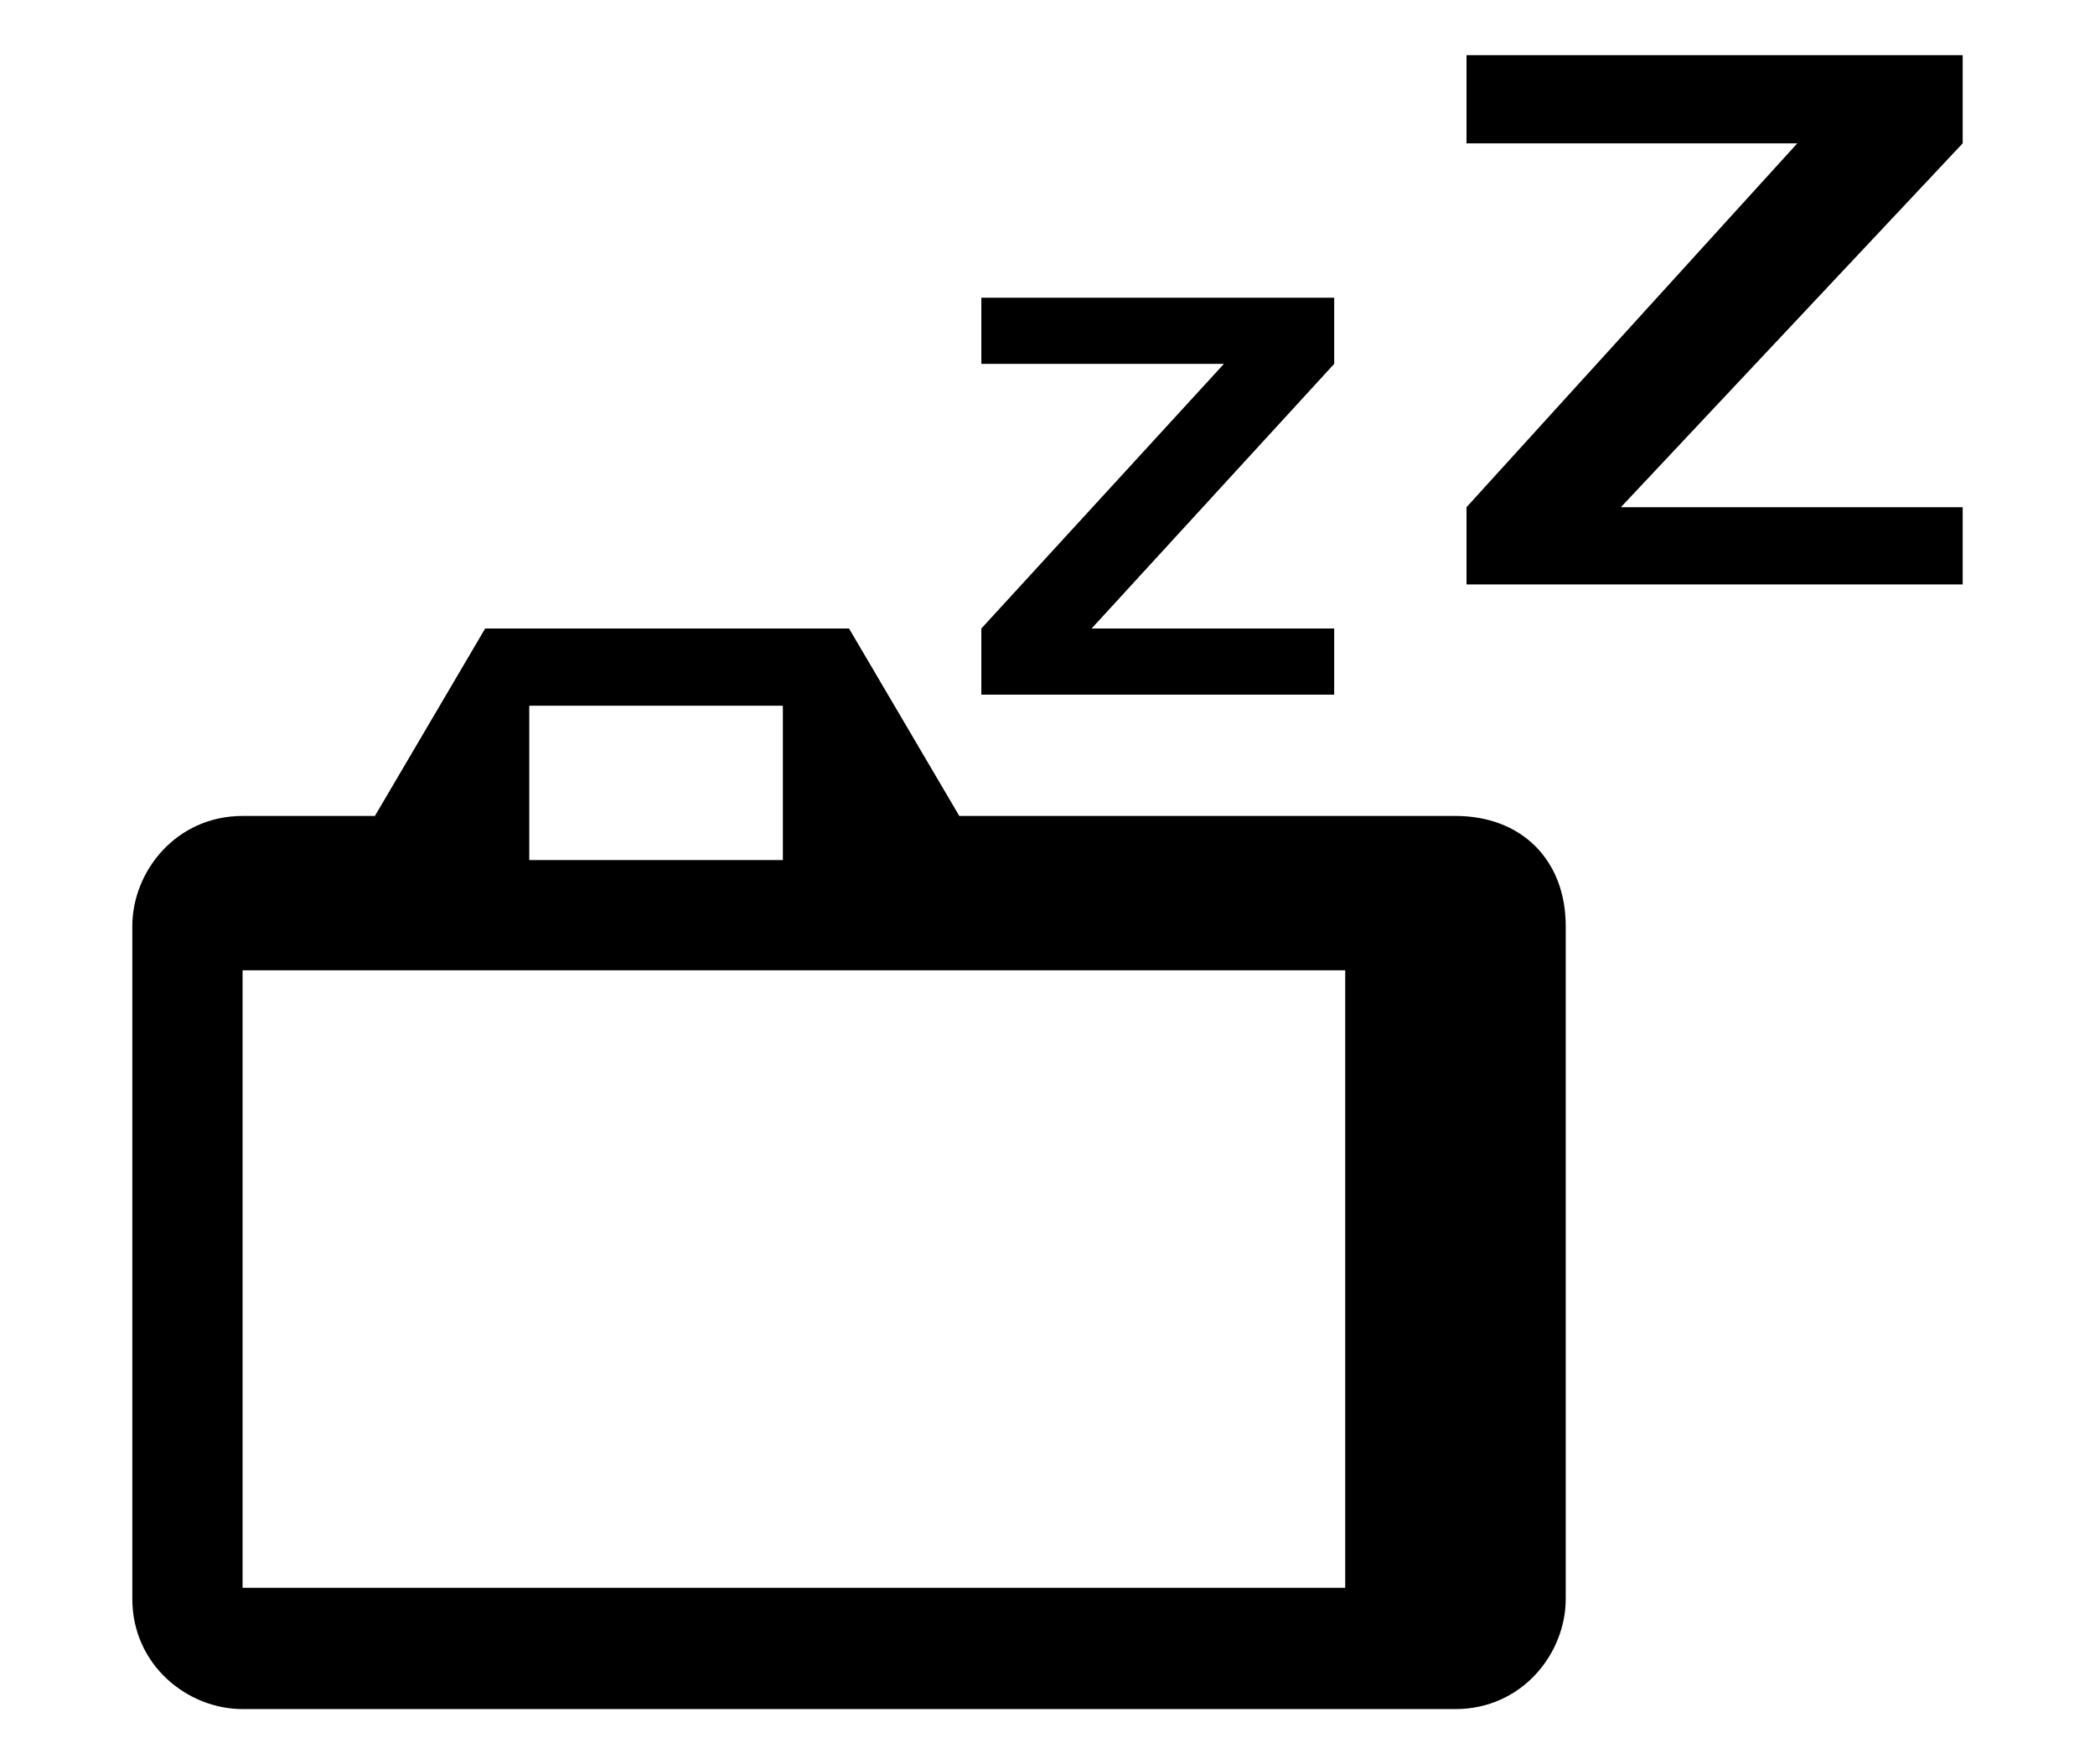 <?xml version="1.0" encoding="utf-8"?>
<!-- Generator: Adobe Illustrator 23.0.3, SVG Export Plug-In . SVG Version: 6.00 Build 0)  -->
<svg version="1.1" id="レイヤー_1" xmlns="http://www.w3.org/2000/svg" xmlns:xlink="http://www.w3.org/1999/xlink" x="0px"
	 y="0px" width="19px" height="16px" viewBox="0 0 19 16" style="enable-background:new 0 0 19 16;" xml:space="preserve">
<style type="text/css">
	.st0{fill:none;}
</style>
<title>icon_tab-shooting</title>
<rect class="st0" width="19" height="16"/>
<g>
	<path d="M13.2,7.4H8.7l-1-1.7H4.4L3.4,7.4H2.2c-0.6,0-1,0.5-1,1v6.1c0,0.6,0.5,1,1,1h11c0.6,0,1-0.5,1-1V8.4
		C14.2,7.8,13.8,7.4,13.2,7.4z M4.8,6.4h2.3v1.4H4.8V6.4z M12.2,14.4h-10V8.8h10V14.4z"/>
	<polygon points="12.1,5.7 9.9,5.7 12.1,3.3 12.1,2.7 8.9,2.7 8.9,3.3 11.1,3.3 8.9,5.7 8.9,6.3 12.1,6.3 	"/>
	<polygon points="17.8,0.5 13.3,0.5 13.3,1.3 16.3,1.3 13.3,4.6 13.3,5.3 17.8,5.3 17.8,4.6 14.7,4.6 17.8,1.3 	"/>
</g>
</svg>
